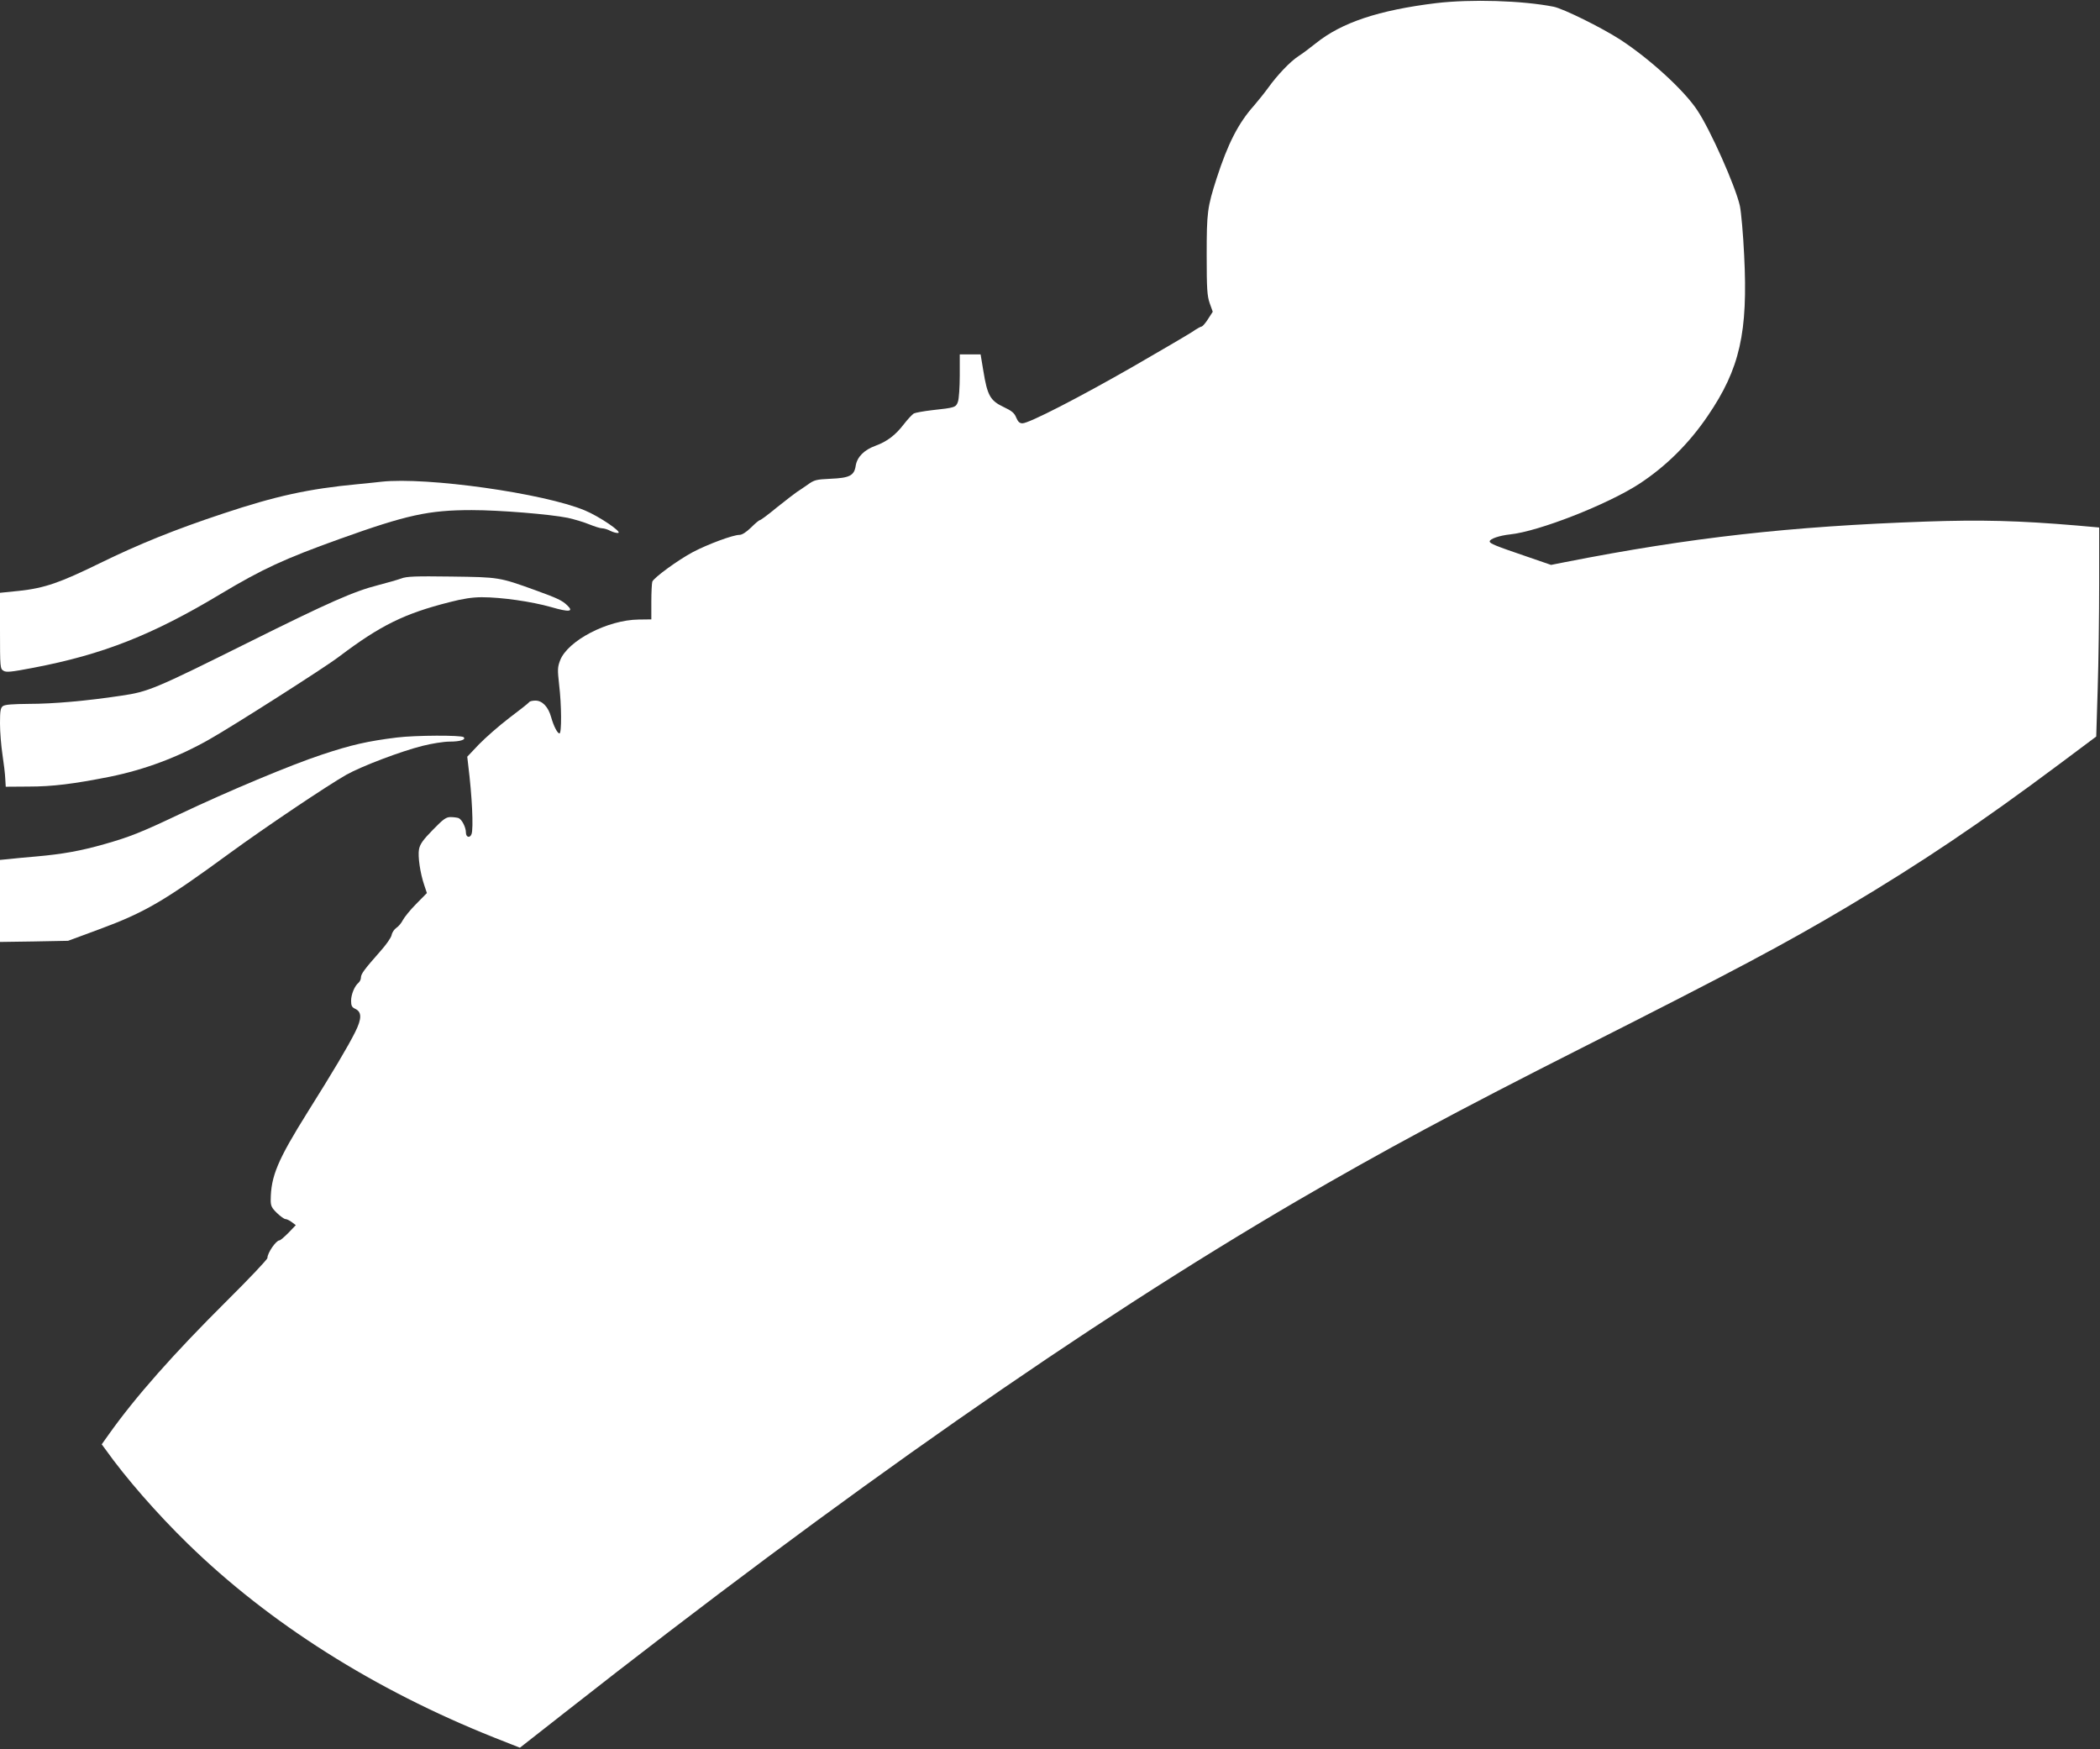 <?xml version="1.0" standalone="no"?>
<!DOCTYPE svg PUBLIC "-//W3C//DTD SVG 20010904//EN"
 "http://www.w3.org/TR/2001/REC-SVG-20010904/DTD/svg10.dtd">
<svg version="1.0" xmlns="http://www.w3.org/2000/svg"
 width="1280pt" height="1066pt" viewBox="0 0 1280 1066"
 preserveAspectRatio="xMidYMid meet">
<rect x="0" y="0" width="1280" height="1066" fill="#333333" stroke="none"/>
<g transform="translate(0,1066) scale(0.1,-0.1)"
fill="#ffffff" stroke="none">
<path d="M8754 10641 c-351 -43 -576 -118 -734 -245 -36 -29 -83 -64 -105 -78
-50 -32 -129 -115 -185 -193 -24 -33 -63 -81 -86 -108 -96 -107 -160 -233
-228 -443 -57 -178 -61 -207 -61 -469 0 -207 3 -247 18 -292 l19 -53 -29 -45
c-15 -24 -33 -44 -38 -45 -6 0 -33 -15 -60 -34 -28 -18 -190 -113 -360 -211
-328 -188 -633 -345 -673 -345 -17 0 -27 9 -38 35 -11 28 -27 41 -78 65 -80
38 -98 70 -122 218 l-17 102 -64 0 -63 0 0 -129 c0 -70 -5 -142 -11 -159 -12
-35 -18 -37 -158 -52 -51 -6 -101 -15 -111 -20 -10 -6 -38 -36 -62 -67 -50
-65 -101 -104 -172 -130 -69 -25 -111 -68 -120 -120 -9 -62 -37 -76 -154 -81
-87 -4 -99 -7 -139 -36 -25 -17 -55 -38 -68 -46 -12 -8 -66 -50 -119 -92 -52
-43 -99 -78 -104 -78 -5 0 -29 -20 -54 -45 -30 -29 -55 -45 -71 -45 -39 0
-193 -57 -284 -105 -90 -48 -237 -155 -247 -180 -3 -9 -6 -65 -6 -123 l0 -107
-77 -1 c-190 -2 -433 -129 -479 -249 -16 -42 -16 -57 -6 -148 15 -124 16 -297
2 -297 -12 0 -35 43 -51 100 -17 62 -54 100 -95 100 -18 0 -35 -4 -38 -9 -3
-5 -57 -48 -121 -96 -63 -48 -146 -121 -186 -162 l-71 -75 6 -52 c23 -184 33
-386 20 -420 -10 -26 -34 -19 -34 9 0 33 -25 81 -45 89 -9 3 -31 6 -49 6 -27
0 -44 -12 -108 -78 -60 -61 -78 -87 -84 -118 -8 -43 7 -146 32 -219 l16 -48
-65 -66 c-36 -36 -72 -81 -81 -98 -9 -18 -27 -40 -40 -48 -13 -9 -26 -28 -29
-44 -3 -16 -34 -60 -69 -99 -98 -111 -118 -138 -118 -160 0 -11 -7 -25 -15
-32 -24 -20 -45 -71 -45 -110 0 -29 5 -39 24 -48 42 -19 42 -60 1 -142 -45
-90 -136 -243 -288 -485 -185 -296 -226 -393 -227 -540 0 -34 6 -47 38 -78 21
-20 44 -37 52 -37 8 0 26 -9 39 -19 l24 -18 -45 -47 c-25 -25 -49 -46 -55 -46
-20 0 -73 -76 -73 -107 0 -9 -112 -127 -248 -262 -324 -322 -557 -585 -720
-815 l-42 -59 23 -31 c123 -173 313 -391 503 -576 495 -483 1136 -889 1866
-1180 l157 -62 273 214 c1704 1338 3179 2368 4459 3116 525 306 984 553 1744
937 922 466 1234 632 1613 857 460 274 812 511 1293 870 l226 169 9 292 c5
161 9 447 9 637 l0 345 -135 12 c-355 30 -584 36 -925 24 -825 -29 -1432 -97
-2195 -247 l-86 -17 -151 52 c-185 63 -223 78 -223 91 0 16 60 36 125 43 174
18 592 182 785 307 164 107 305 247 419 415 196 287 246 509 222 980 -6 127
-18 261 -26 300 -26 118 -181 467 -261 585 -81 122 -292 314 -469 429 -115 74
-346 188 -405 200 -193 38 -504 47 -716 22z"/>
<path d="M2325 7724 c-16 -2 -82 -9 -145 -15 -298 -28 -499 -72 -820 -179
-293 -97 -515 -187 -748 -301 -247 -121 -339 -153 -494 -170 l-118 -12 0 -231
c0 -223 1 -232 21 -244 17 -11 46 -8 182 18 424 81 726 200 1142 450 254 152
388 214 725 335 410 147 543 176 805 176 172 0 475 -25 585 -47 41 -9 101 -27
132 -40 32 -13 67 -24 78 -24 12 0 35 -7 51 -16 17 -8 38 -14 47 -12 26 5
-118 102 -203 137 -251 105 -964 205 -1240 175z"/>
<path d="M2445 7134 c-22 -8 -85 -26 -139 -40 -149 -38 -297 -103 -801 -354
-561 -279 -601 -296 -765 -320 -212 -32 -416 -50 -564 -50 -101 -1 -146 -4
-159 -14 -14 -11 -17 -29 -17 -106 0 -51 7 -136 15 -189 8 -53 16 -118 17
-146 l3 -50 140 1 c145 0 273 16 495 60 211 43 413 118 605 227 142 80 709
441 793 506 252 190 396 261 672 331 81 21 139 30 197 30 119 0 302 -26 422
-60 110 -32 140 -29 99 10 -32 31 -61 44 -190 91 -227 82 -225 81 -518 85
-219 3 -272 1 -305 -12z"/>
<path d="M2419 6165 c-177 -22 -276 -44 -459 -105 -190 -63 -565 -220 -865
-362 -234 -111 -304 -139 -459 -183 -144 -41 -256 -61 -415 -75 -64 -5 -140
-13 -169 -16 l-52 -5 0 -250 0 -250 207 3 208 4 192 71 c276 102 394 171 793
463 215 157 593 411 711 478 93 52 329 142 464 176 55 14 129 26 165 26 65 0
102 12 86 27 -13 13 -294 12 -407 -2z"/>
</g>
</svg>
